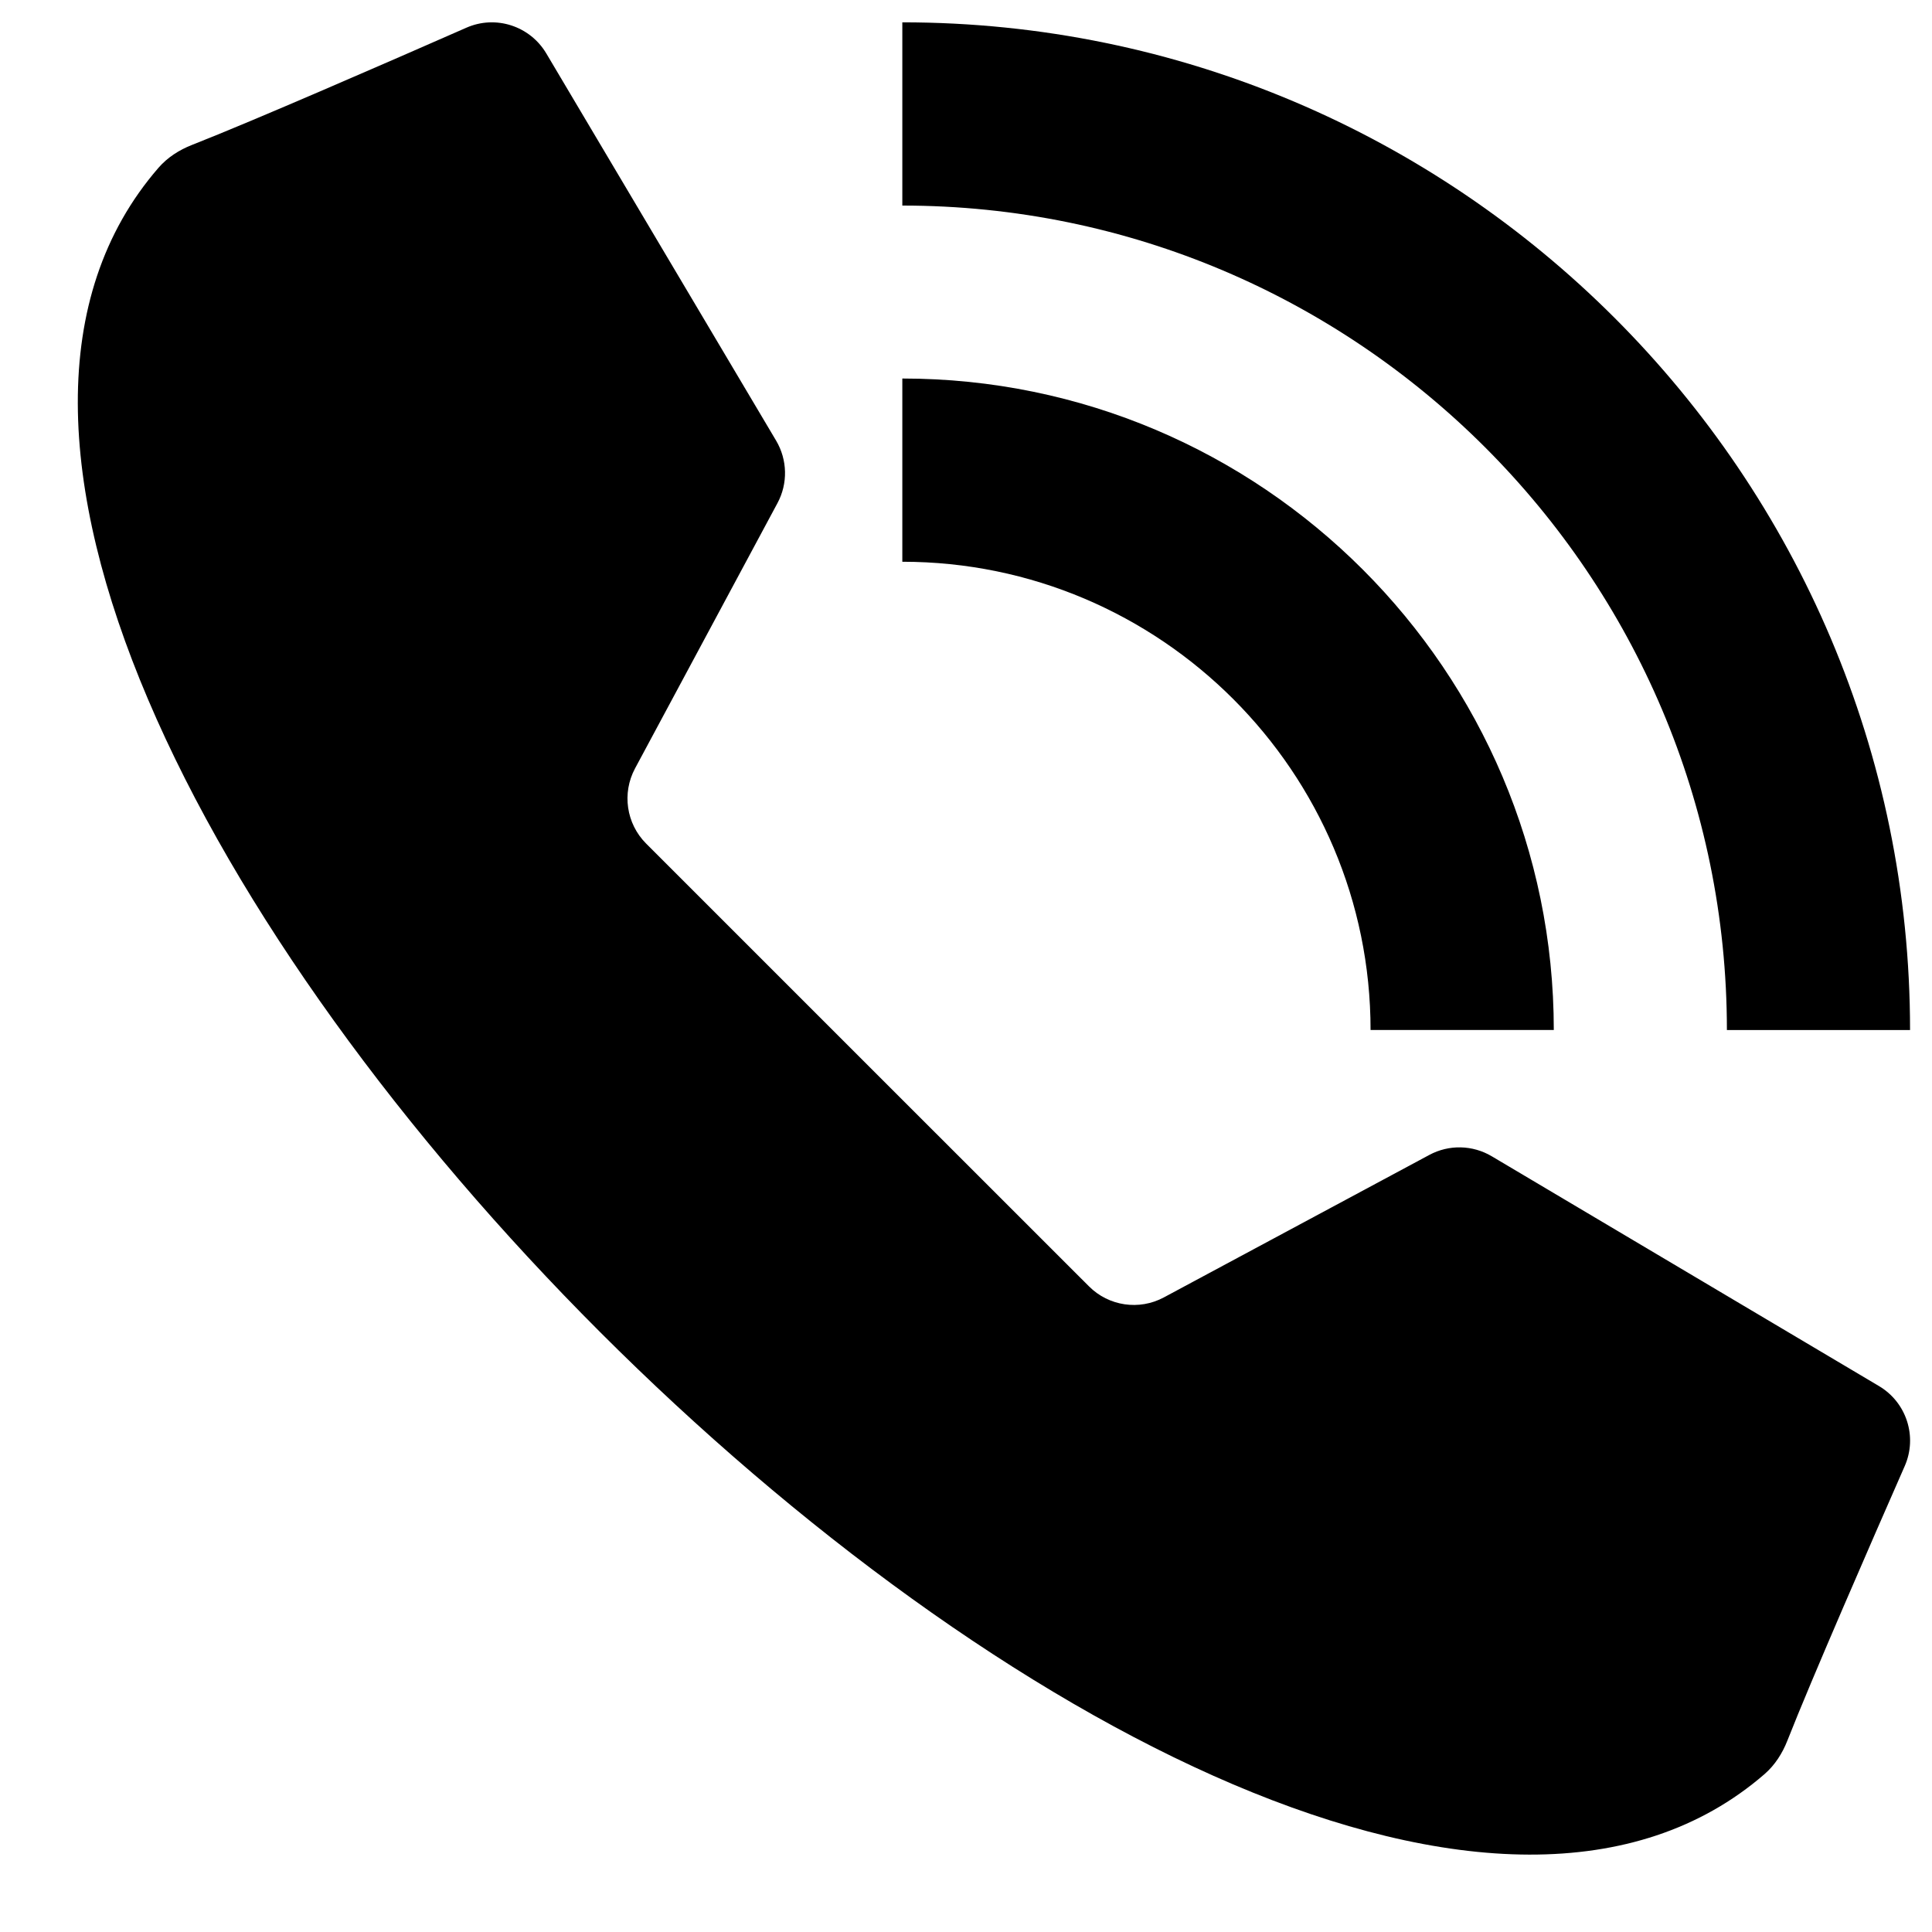 <svg width="25" height="25" viewBox="0 0 25 25" fill="none" xmlns="http://www.w3.org/2000/svg">
<g clip-path="url(#clip0_8541_157524)">
<path d="M11.225 13.78L14.091 16.645C14.347 16.902 14.742 16.96 15.061 16.788L18.495 14.945C18.749 14.808 19.055 14.815 19.303 14.962L24.313 17.935C24.671 18.147 24.814 18.591 24.647 18.971C24.219 19.945 23.44 21.731 23.13 22.52C23.065 22.687 22.968 22.839 22.834 22.956C19.495 25.85 12.852 22.323 7.767 17.239C2.682 12.154 -0.845 5.511 2.05 2.172C2.167 2.037 2.319 1.94 2.485 1.875C3.274 1.566 5.06 0.787 6.034 0.359C6.414 0.191 6.858 0.335 7.07 0.693L10.043 5.702C10.19 5.95 10.197 6.257 10.06 6.511L8.217 9.944C8.046 10.264 8.104 10.658 8.36 10.915L11.225 13.78Z" fill="black"/>
<path d="M24.716 13.329H22.346C22.346 7.446 17.559 2.66 11.676 2.66V0.289C18.866 0.289 24.716 6.139 24.716 13.329Z" fill="black"/>
<path d="M20.106 13.328H17.735C17.735 9.988 15.017 7.269 11.676 7.269V4.898C16.325 4.898 20.106 8.68 20.106 13.328Z" fill="black"/>
</g>
<defs>
<clipPath id="clip0_8541_157524">
<rect width="24" height="24" fill="white" transform="translate(0.875 0.156)"/>
</clipPath>
</defs>
</svg>
